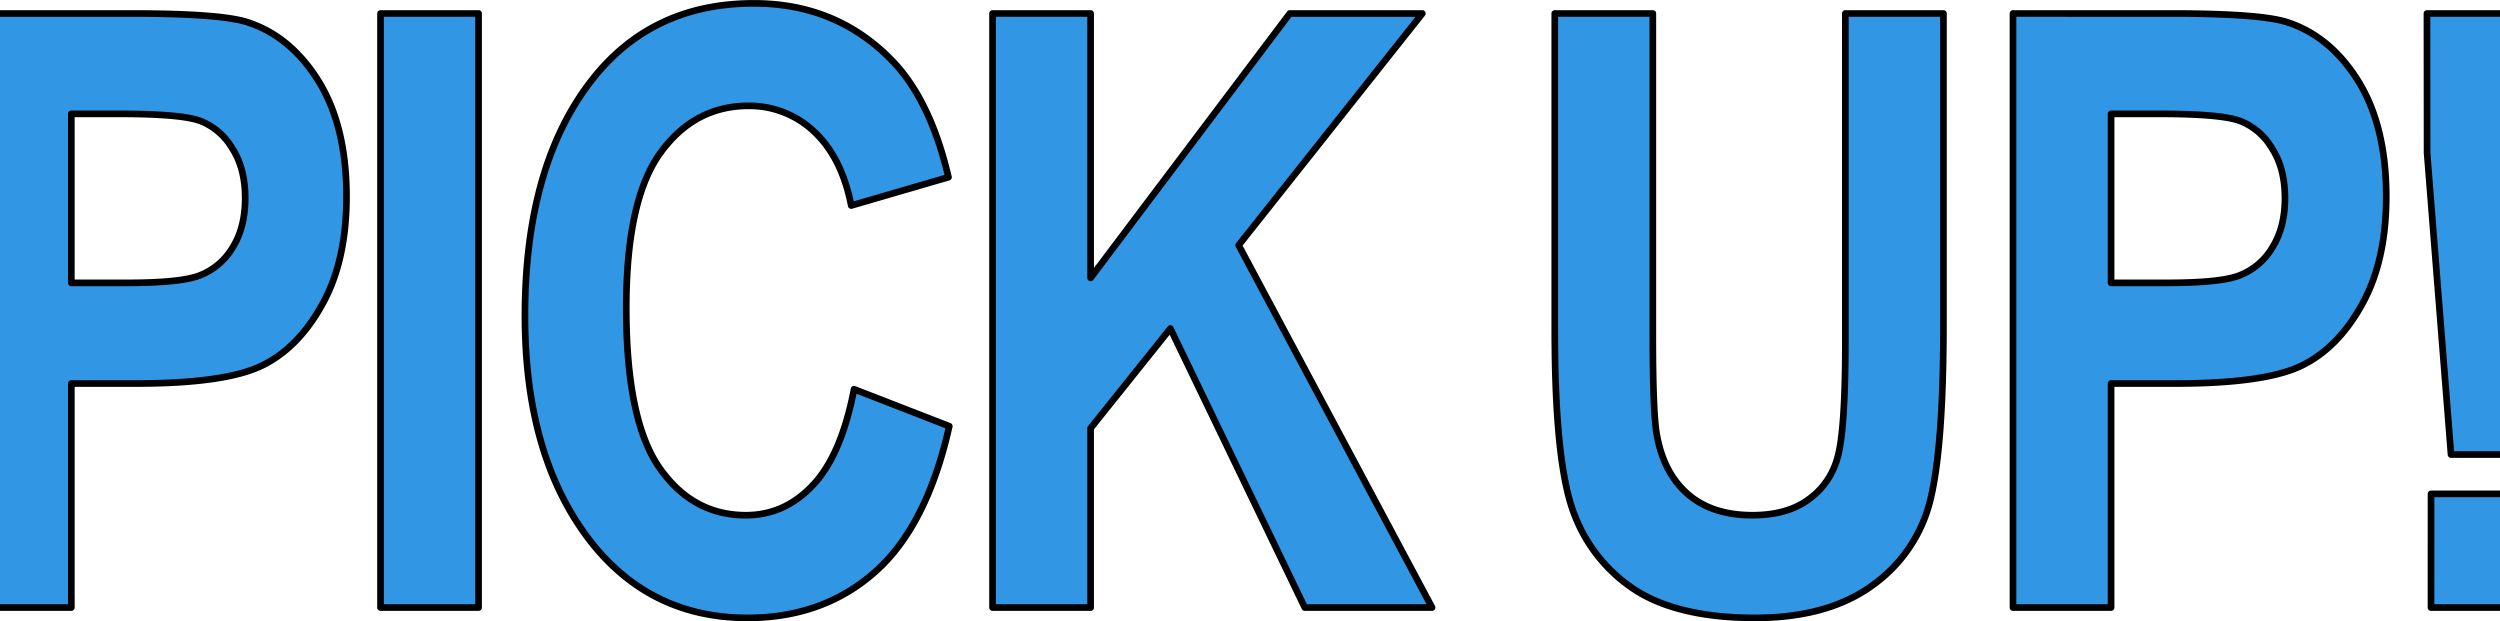 <svg xmlns="http://www.w3.org/2000/svg" width="750" height="186.36"><path d="M21.4 182.26v-67.2h19.334c17.83 0 30.39-1.8 37.69-5.3s13.37-9.6 18.24-18.4q7.29-13.05 7.29-32.4 0-21.15-8.45-34.73-8.445-13.5-21.46-17.63-8.145-2.55-34.65-2.55H-8.027v178.21H21.4zm14.384-148.1q18.51 0 24.25 2.1a19.2 19.2 0 019.62 8.2q3.9 6 3.9 15c0 5.8-1.25 10.8-3.77 14.8a19.735 19.735 0 01-9.69 8.3c-3.94 1.6-11.4 2.3-22.36 2.3H21.4v-50.7h14.384zm107.79 148.1V4.05h-29.42v178.21h29.42zm100.36-36.8c-5.68 6.1-12.4 9.1-20.19 9.1-10.62 0-19.25-4.7-25.89-14.2s-9.97-25.5-9.97-47.9c0-21.7 3.41-37.2 10.23-46.6s15.63-14.1 26.43-14.1a28.2 28.2 0 0119.67 7.7q8.34 7.8 11.15 22.2l29.18-8.5c-3.66-15.6-9.42-27.43-17.29-35.37q-16.545-16.785-41.13-16.78-30.18 0-48.07 22.37-20.565 25.77-20.57 71.38c0 28.8 6.81 51.6 20.43 68.6 11.83 14.6 27.27 22 46.32 22q22.74 0 38.3-13.8t22.25-43.7l-28.57-11.1c-2.524 13.1-6.614 22.7-12.284 28.7zm83.25 36.8v-53.8l23.93-29.9 40.32 83.7h38.19l-58.03-108.7 55.11-69.51h-39.77l-59.75 79.31V4.05h-29.42v178.21h29.42zm139.25-83.1q0 39.9 5.77 54.9a46.828 46.828 0 0018.61 23.1c8.55 5.4 20.44 8.2 35.68 8.2q22.005 0 35.44-9.9a44.232 44.232 0 0017.27-25.9q3.825-16.05 3.83-51.9V4.05H553.6v98.61c0 17.7-.79 29.3-2.37 34.7a22.573 22.573 0 01-8.84 12.6c-4.3 3.1-9.87 4.6-16.69 4.6-8.04 0-14.52-2.1-19.43-6.4s-8.02-10.4-9.32-18.3c-.73-4.5-1.1-14.3-1.1-29.3V4.05h-29.42v95.11zm166.89 83.1v-67.2h19.33c17.83 0 30.4-1.8 37.69-5.3s13.37-9.6 18.24-18.4q7.29-13.05 7.29-32.4 0-21.15-8.45-34.73-8.445-13.5-21.46-17.63-8.145-2.55-34.65-2.55H603.9v178.21h29.42zm14.38-148.1q18.525 0 24.25 2.1a19.225 19.225 0 019.63 8.2q3.9 6 3.9 15c0 5.8-1.26 10.8-3.78 14.8a19.735 19.735 0 01-9.69 8.3c-3.94 1.6-11.39 2.3-22.36 2.3h-16.33v-50.7h14.38zm103.47 102.2l7.18-90.5.01-41.81h-30.28l.04 41.81 7.18 90.5h15.87zm6.09 45.9l-.03-34.1h-27.92l-.01 34.1h27.96z" fill="#3196e4" stroke="#000" stroke-linejoin="round" stroke-width="2" fill-rule="evenodd"/></svg>